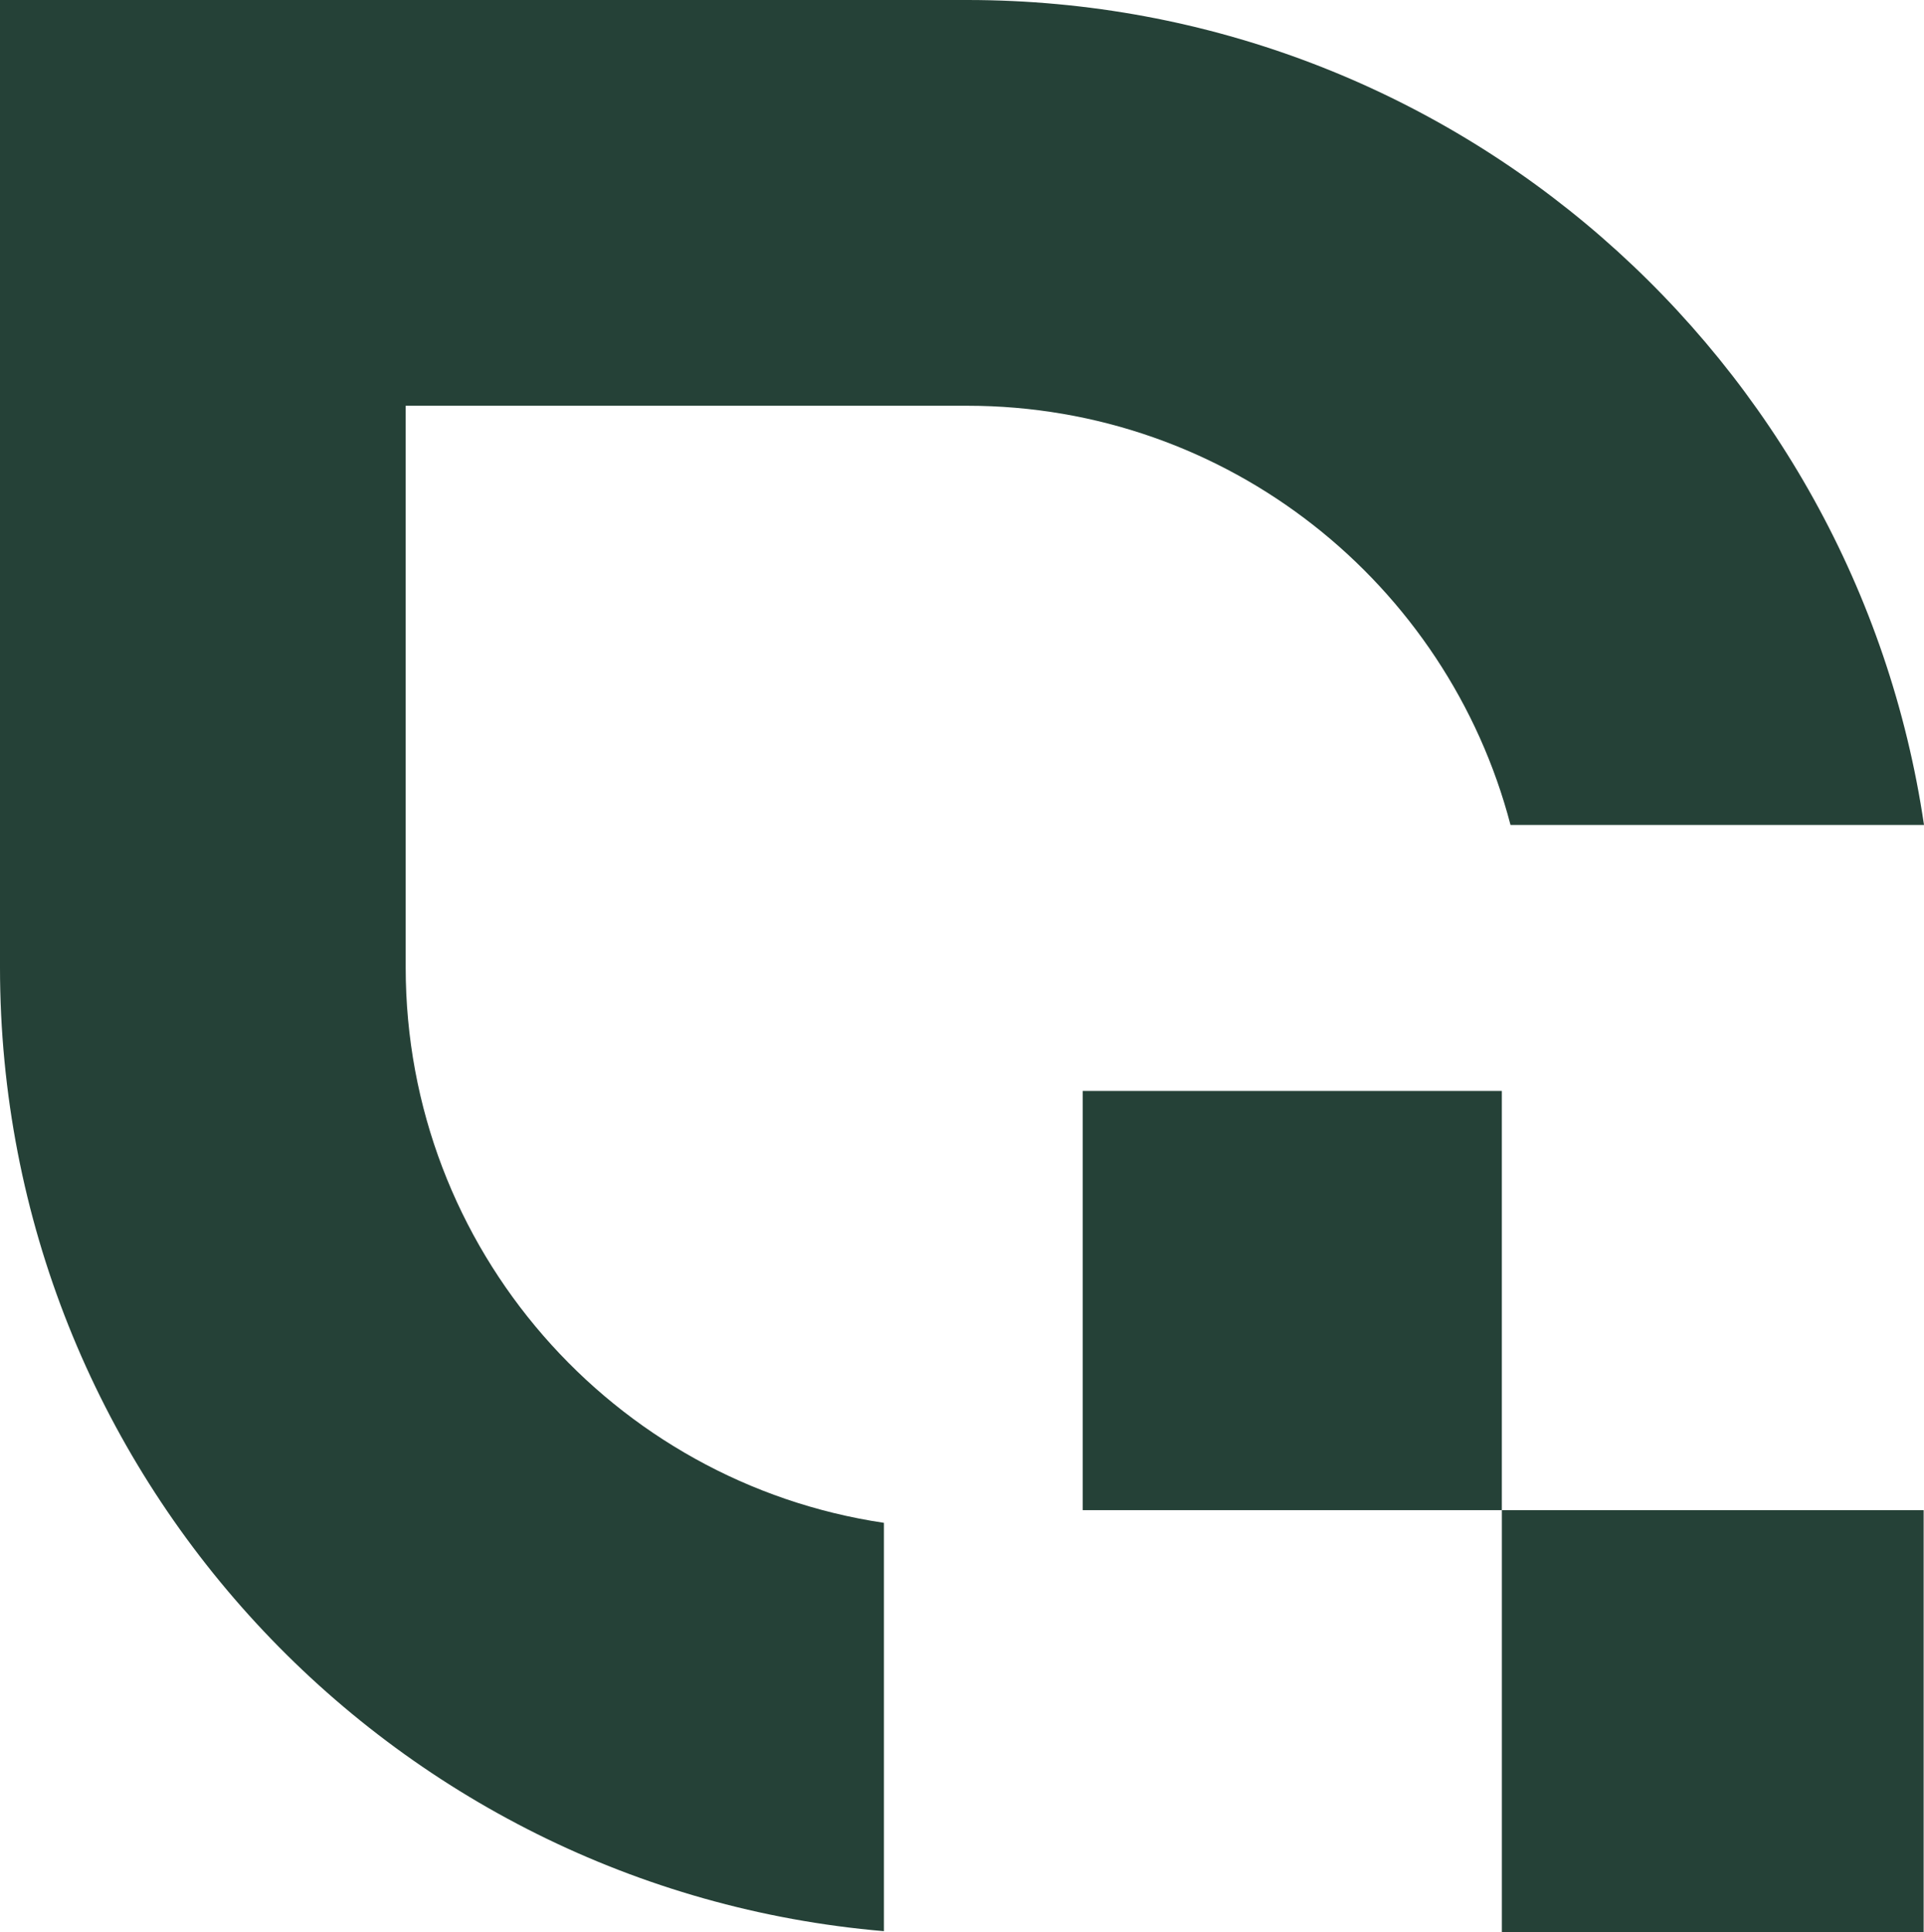 <svg
   width="227.032"
   height="227.943"
   viewBox="0 0 227.032 227.943"
   fill="none"
   xmlns="http://www.w3.org/2000/svg">
  <path
     d="m 114.13,0 c 57.324,0 104.777,42.262 112.902,97.328 H 178.24 C 170.802,68.871 144.918,47.871 114.13,47.871 H 47.871 V 114.13 c 0,33.254 24.498,60.787 56.431,65.535 v 48.177 C 45.871,222.859 0,173.852 0,114.13 V 0 Z"
     fill="#254137"
     id="path1" />
  <rect
     x="127.758"
     y="128.713"
     width="49.458"
     height="49.458"
     fill="#254137"
     id="rect1" />
  <rect
     x="177.219"
     y="178.172"
     width="49.771"
     height="49.771"
     fill="#254137"
     id="rect2" />
</svg>
